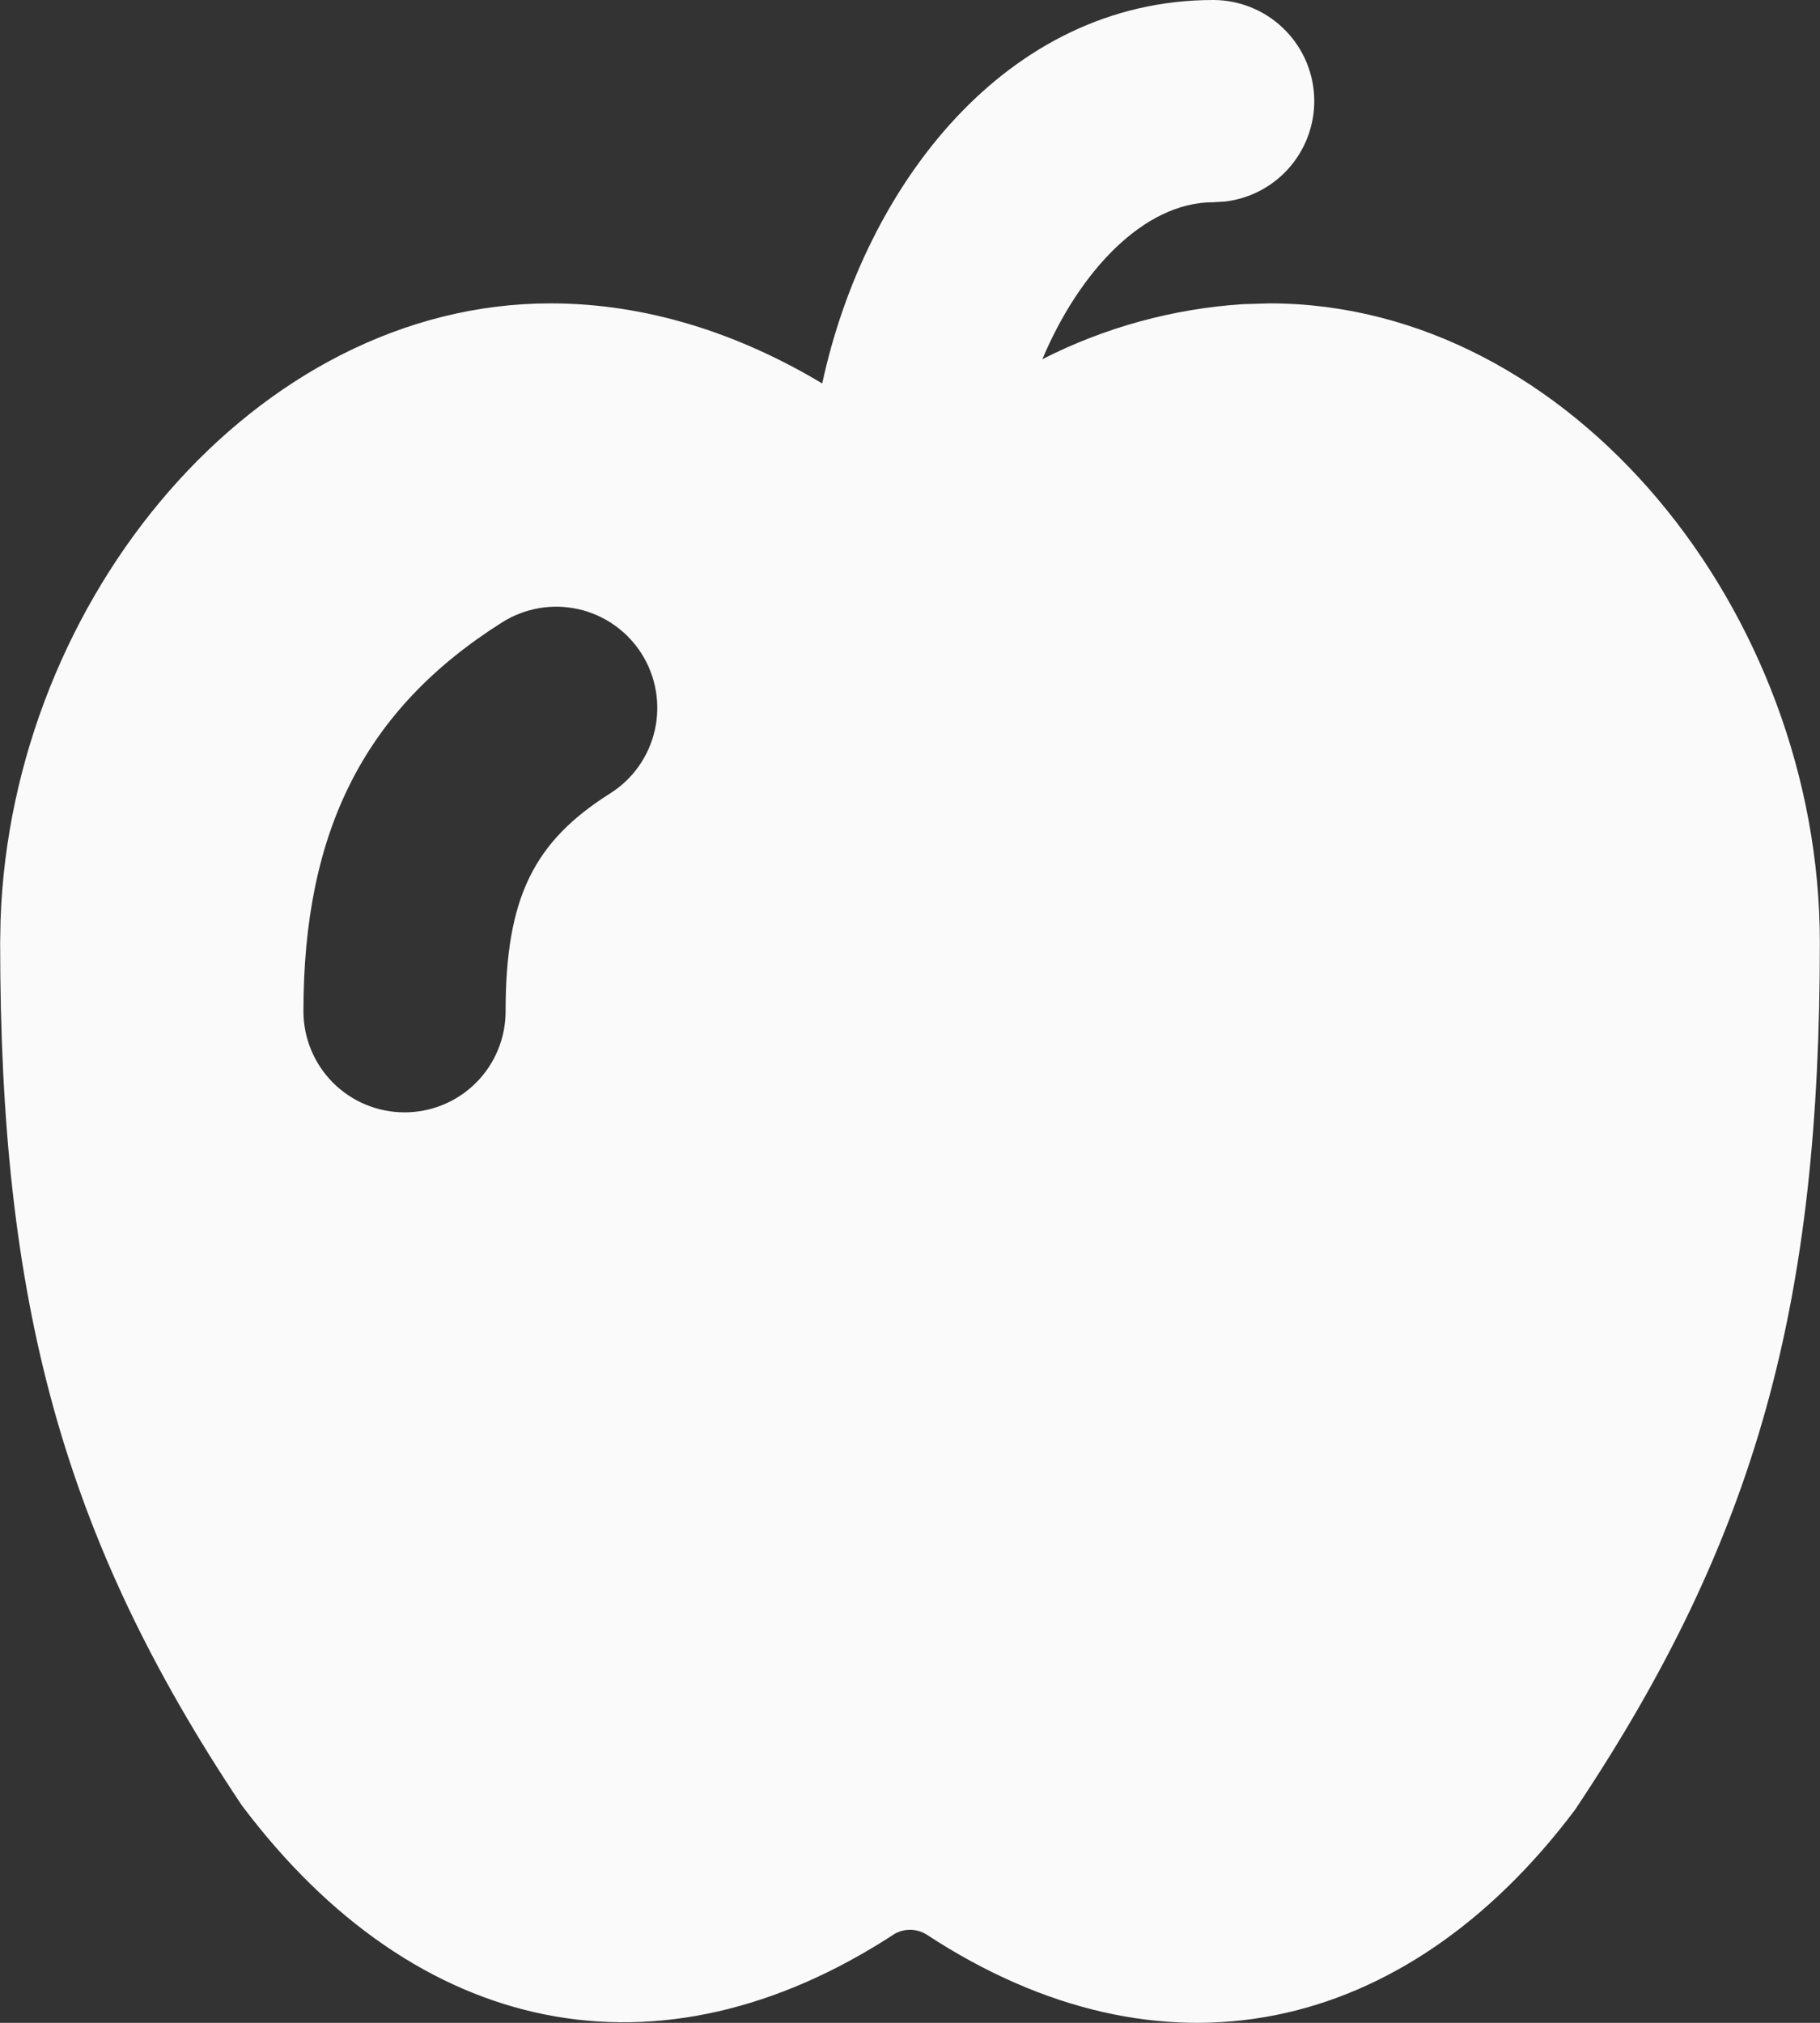 <svg width="36" height="40" viewBox="0 0 36 40" fill="none" xmlns="http://www.w3.org/2000/svg">
<rect x="0" y="0" width="36" height="40" fill="#333333" stroke="none"/>
<path d="M23.999 0C24.509 0.001 24.999 0.196 25.369 0.546C25.74 0.895 25.963 1.374 25.993 1.882C26.023 2.391 25.857 2.892 25.53 3.283C25.203 3.674 24.739 3.925 24.233 3.985L23.999 3.999C22.613 3.999 21.34 5.387 20.618 7.103C21.851 6.475 23.2 6.105 24.581 6.015L25.111 5.999C31.074 5.999 35.997 12.104 35.997 18.637C35.997 25.73 34.785 30.359 31.152 35.79C27.768 40.291 22.969 41.295 18.334 38.258C18.24 38.198 18.131 38.164 18.02 38.16C17.908 38.157 17.798 38.184 17.7 38.238C13.031 41.293 8.232 40.291 4.782 35.698C1.217 30.363 0.003 25.732 0.003 18.637L0.011 18.193C0.227 11.832 5.062 5.999 10.889 5.999C12.769 5.999 14.593 6.581 16.264 7.583C17.102 3.683 19.9 0 23.999 0ZM9.933 12.306C7.214 14.022 6.002 16.425 6.002 19.997C6.002 20.527 6.213 21.036 6.588 21.411C6.963 21.786 7.471 21.996 8.002 21.996C8.532 21.996 9.041 21.786 9.416 21.411C9.791 21.036 10.001 20.527 10.001 19.997C10.001 17.747 10.561 16.641 12.069 15.689C12.518 15.406 12.835 14.956 12.952 14.439C13.069 13.921 12.976 13.379 12.693 12.93C12.41 12.481 11.96 12.163 11.442 12.046C10.925 11.929 10.382 12.023 9.933 12.306Z" fill="#FAFAFA"/>
</svg>
